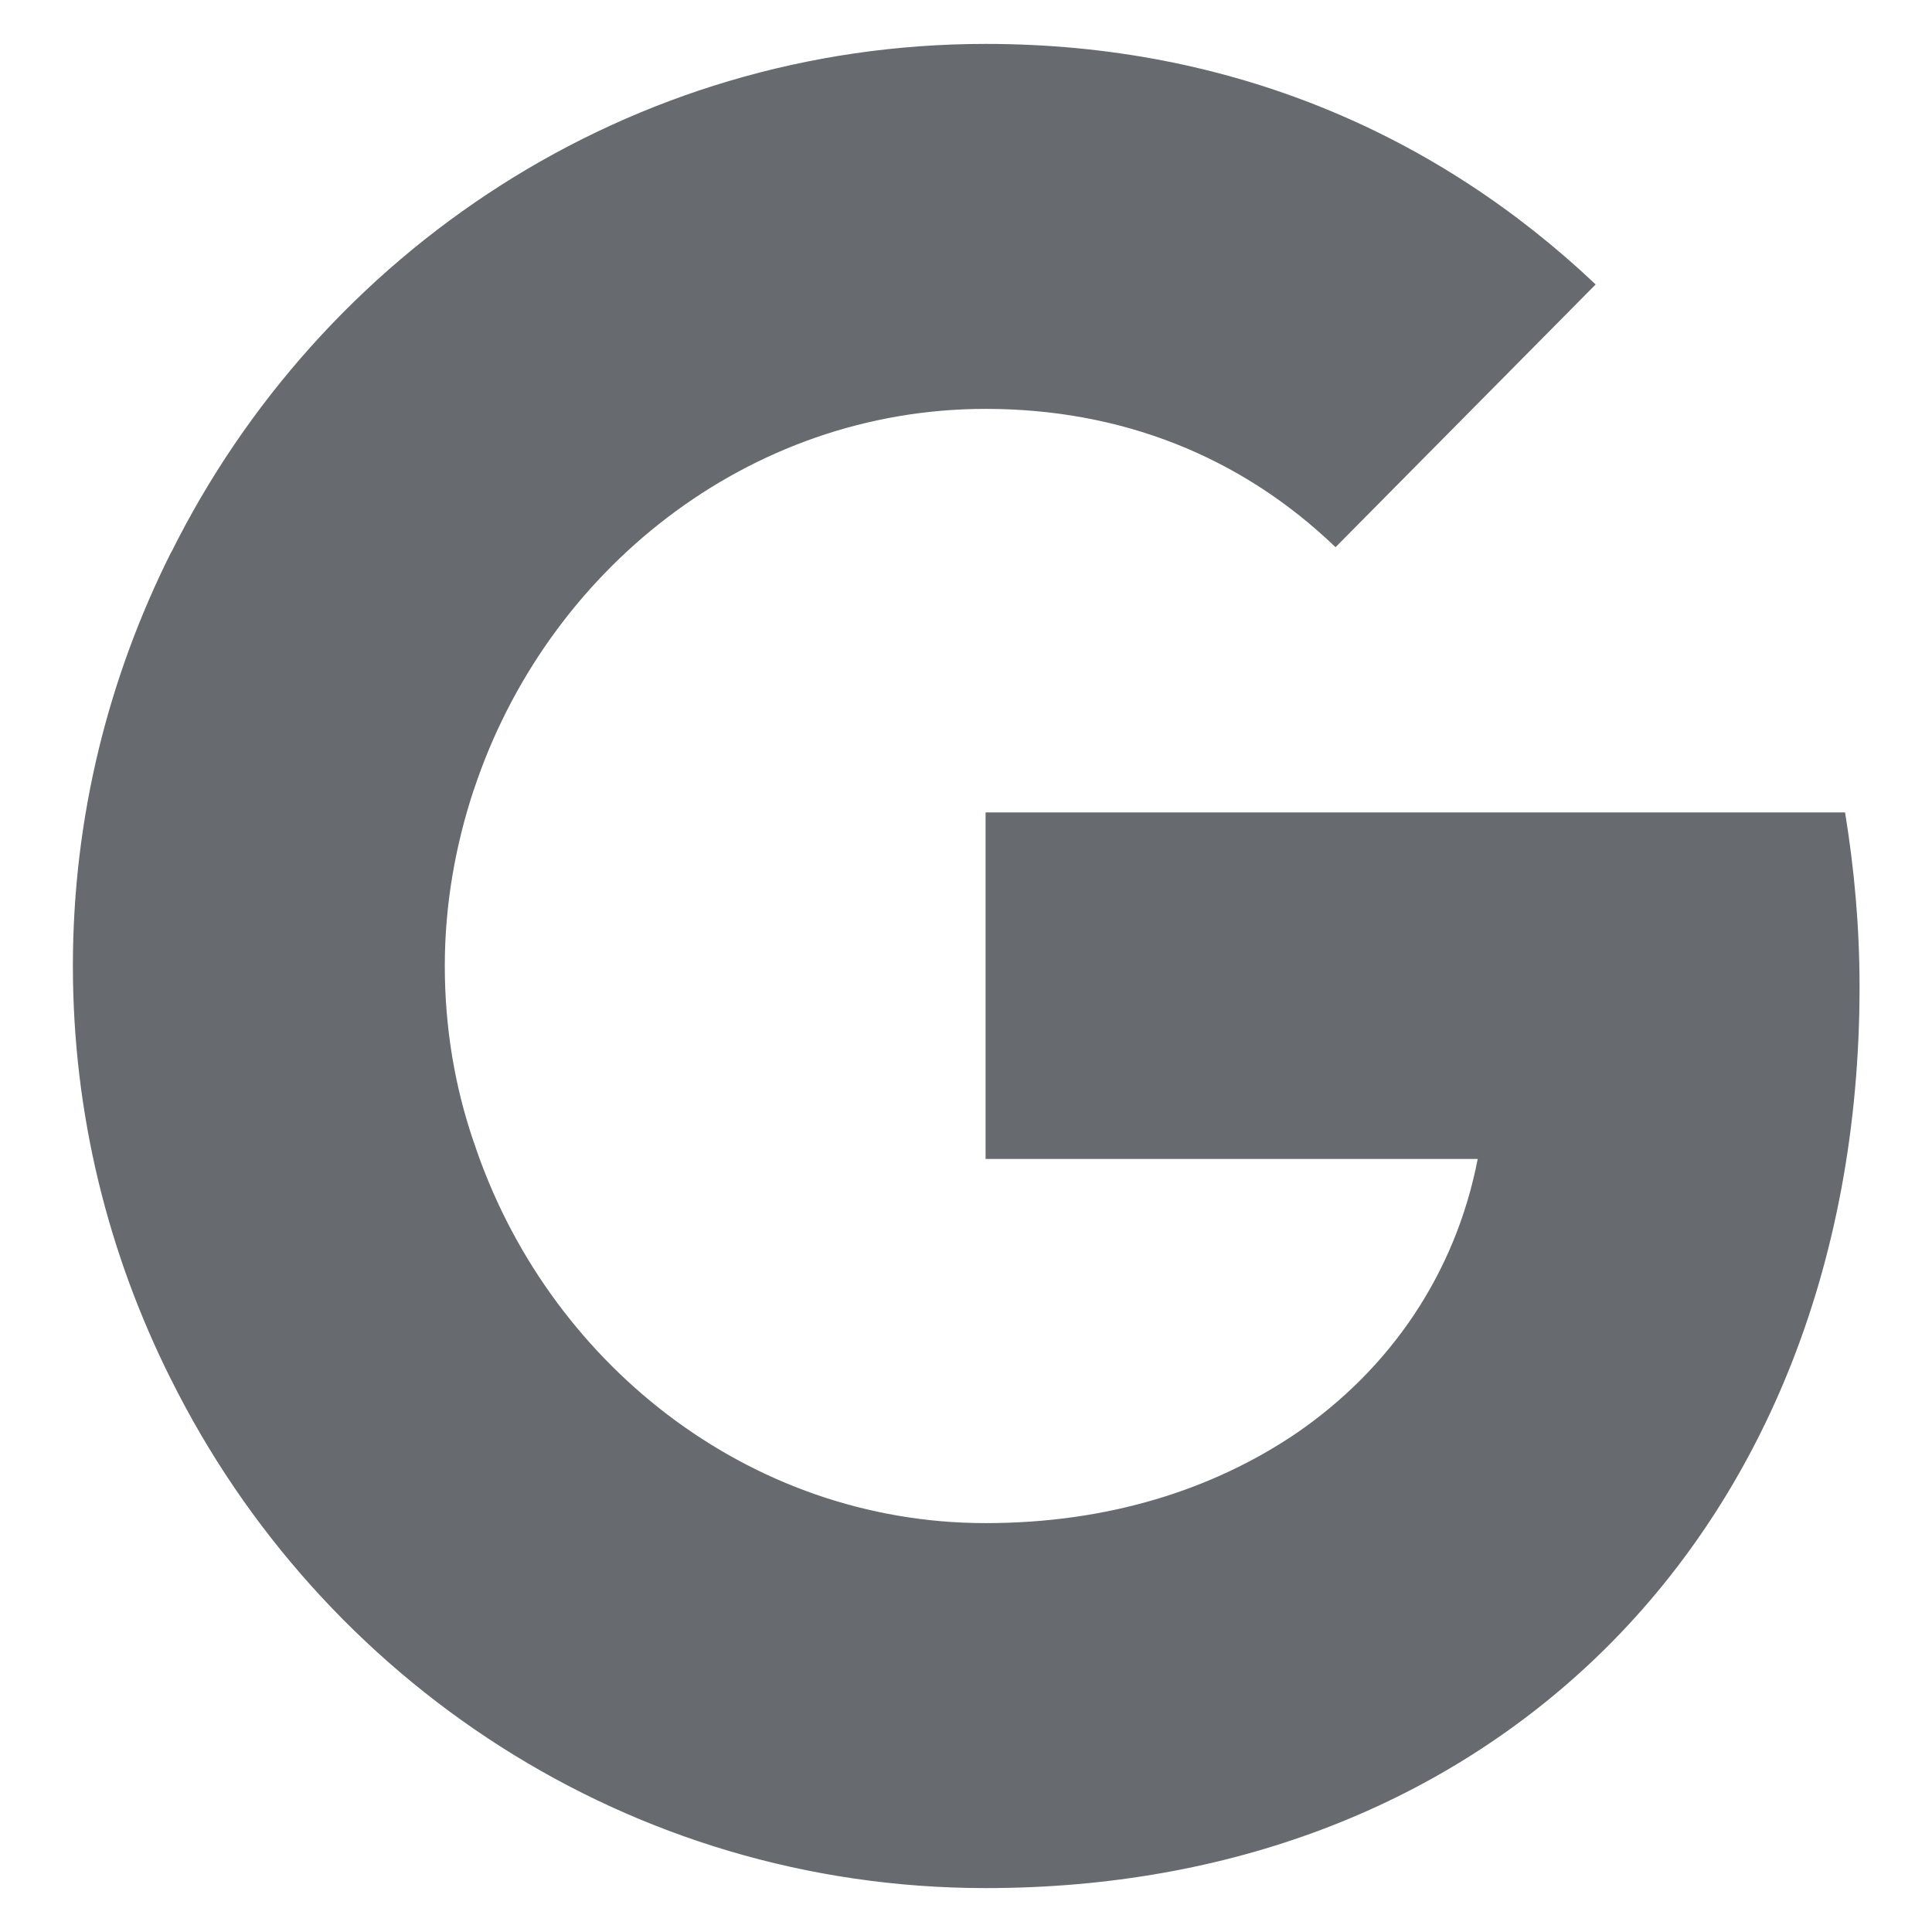 <svg width="22" height="22" viewBox="0 0 22 22" fill="none" xmlns="http://www.w3.org/2000/svg">
<path fill-rule="evenodd" clip-rule="evenodd" d="M15.208 6.231C14.125 5.19 12.757 4.656 11.224 4.656C8.513 4.656 6.218 6.503 5.395 8.996L5.394 8.996V8.996C5.186 9.626 5.065 10.3 5.065 10.999C5.065 11.7 5.178 12.373 5.394 13.003L5.393 13.004H5.395C6.218 15.498 8.513 17.344 11.224 17.344C12.627 17.344 13.813 16.959 14.749 16.329L14.749 16.329C15.84 15.585 16.576 14.492 16.827 13.197H11.223V9.251H21.01C21.114 9.889 21.175 10.546 21.175 11.237C21.175 14.431 20.049 17.126 18.091 18.955H18.091C16.376 20.555 14.03 21.5 11.224 21.5C7.162 21.5 3.654 19.138 1.948 15.708V15.706L1.947 15.707C1.237 14.29 0.83 12.697 0.83 10.999C0.83 9.302 1.237 7.71 1.947 6.292H1.949C3.655 2.862 7.162 0.5 11.224 0.5C14.03 0.5 16.377 1.541 18.17 3.239L15.208 6.231Z" fill="#676A6E"/>
</svg>
